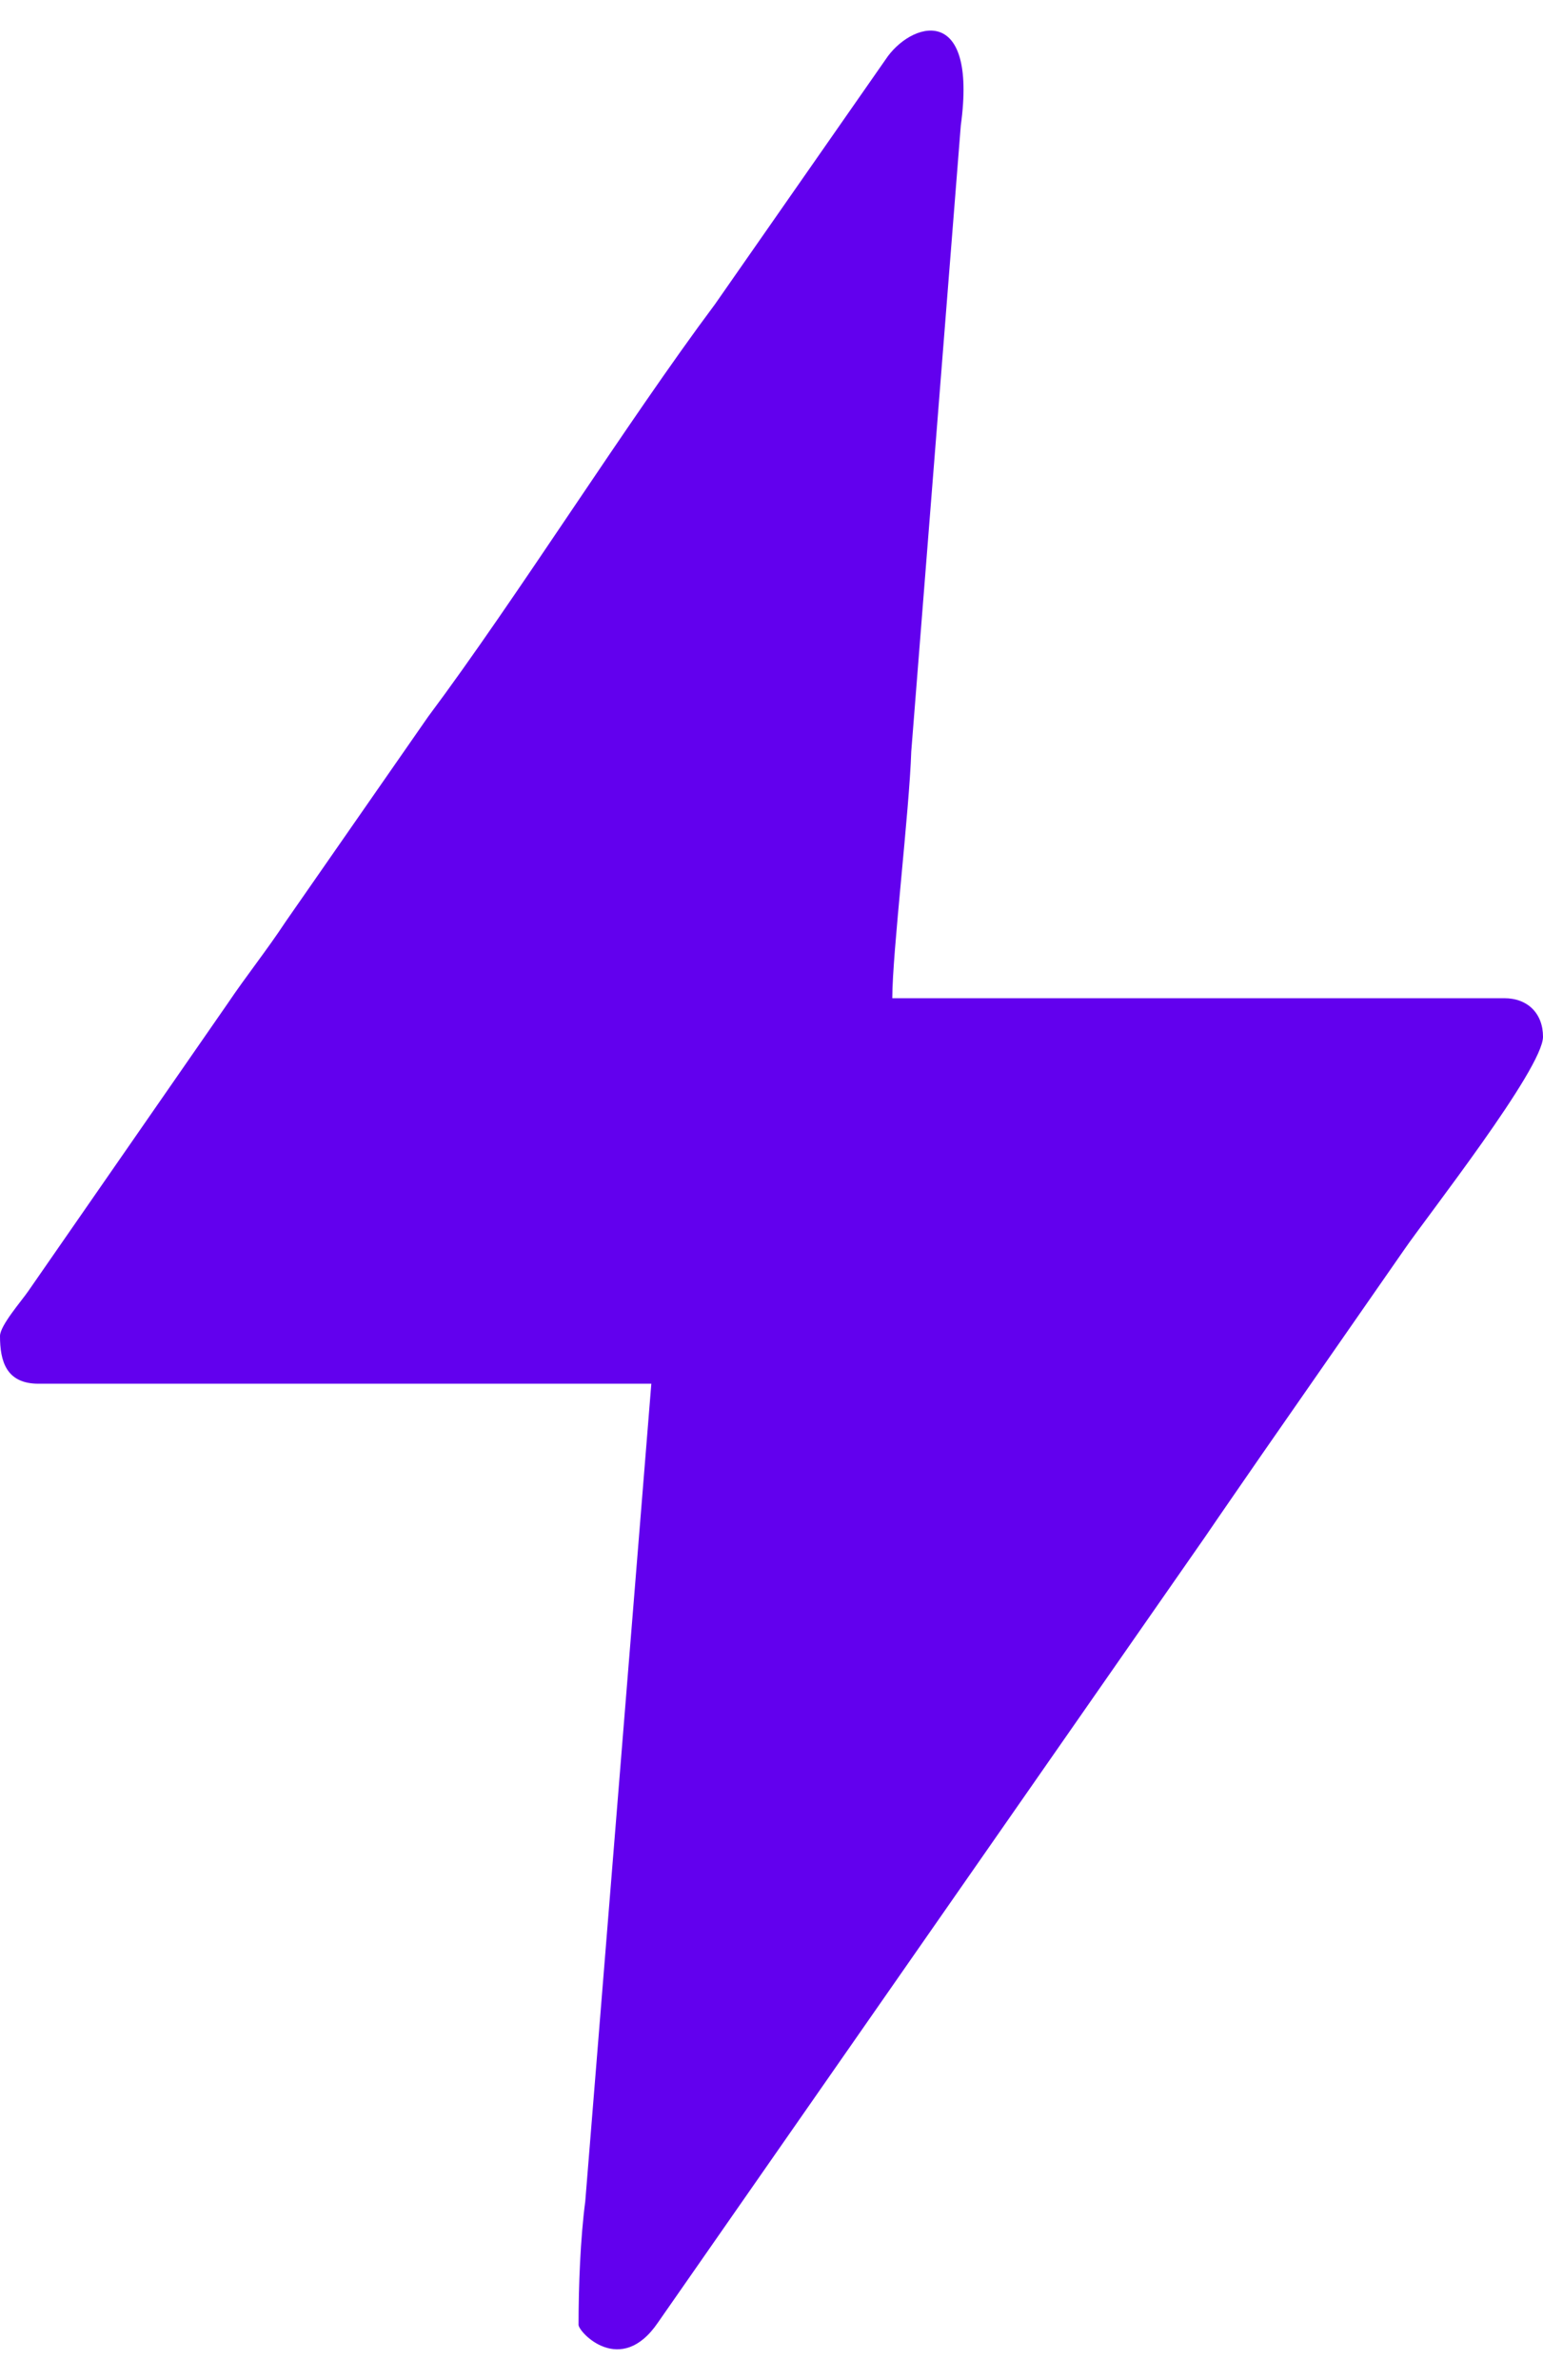 <?xml version="1.0" encoding="UTF-8"?>
<!DOCTYPE svg PUBLIC "-//W3C//DTD SVG 1.1//EN" "http://www.w3.org/Graphics/SVG/1.1/DTD/svg11.dtd">
<!-- Creator: CorelDRAW 2021 (64-Bit) -->
<svg xmlns="http://www.w3.org/2000/svg" xml:space="preserve" width="24px" height="37px" version="1.1" style="shape-rendering:geometricPrecision; text-rendering:geometricPrecision; image-rendering:optimizeQuality; fill-rule:evenodd; clip-rule:evenodd"
viewBox="0 0 2.523 3.789"
 xmlns:xlink="http://www.w3.org/1999/xlink"
 xmlns:xodm="http://www.corel.com/coreldraw/odm/2003">
 <defs>
  <style type="text/css">
   <![CDATA[
    .fil0 {fill:#6200EE}
   ]]>
  </style>
 </defs>
 <g id="Layer_x0020_1">
  <path class="fil0" d="M0 2.133c0,0.041 0.01,0.078 0.063,0.078l1.002 0 -0.108 1.336c-0.008,0.061 -0.011,0.138 -0.011,0.202 0,0.012 0.069,0.086 0.13,-0.004l0.894 -1.283c0.032,-0.047 0.06,-0.087 0.093,-0.135l0.233 -0.335c0.037,-0.054 0.227,-0.296 0.227,-0.348 0,-0.038 -0.025,-0.063 -0.063,-0.063l-1.001 0c0,-0.074 0.028,-0.307 0.031,-0.403l0.081 -1.023c0.028,-0.204 -0.083,-0.169 -0.123,-0.108l-0.279 0.4c-0.145,0.194 -0.324,0.48 -0.469,0.674l-0.233 0.335c-0.031,0.047 -0.064,0.088 -0.095,0.134l-0.326 0.47c-0.011,0.016 -0.046,0.056 -0.046,0.073z"/>
 </g>
</svg>
